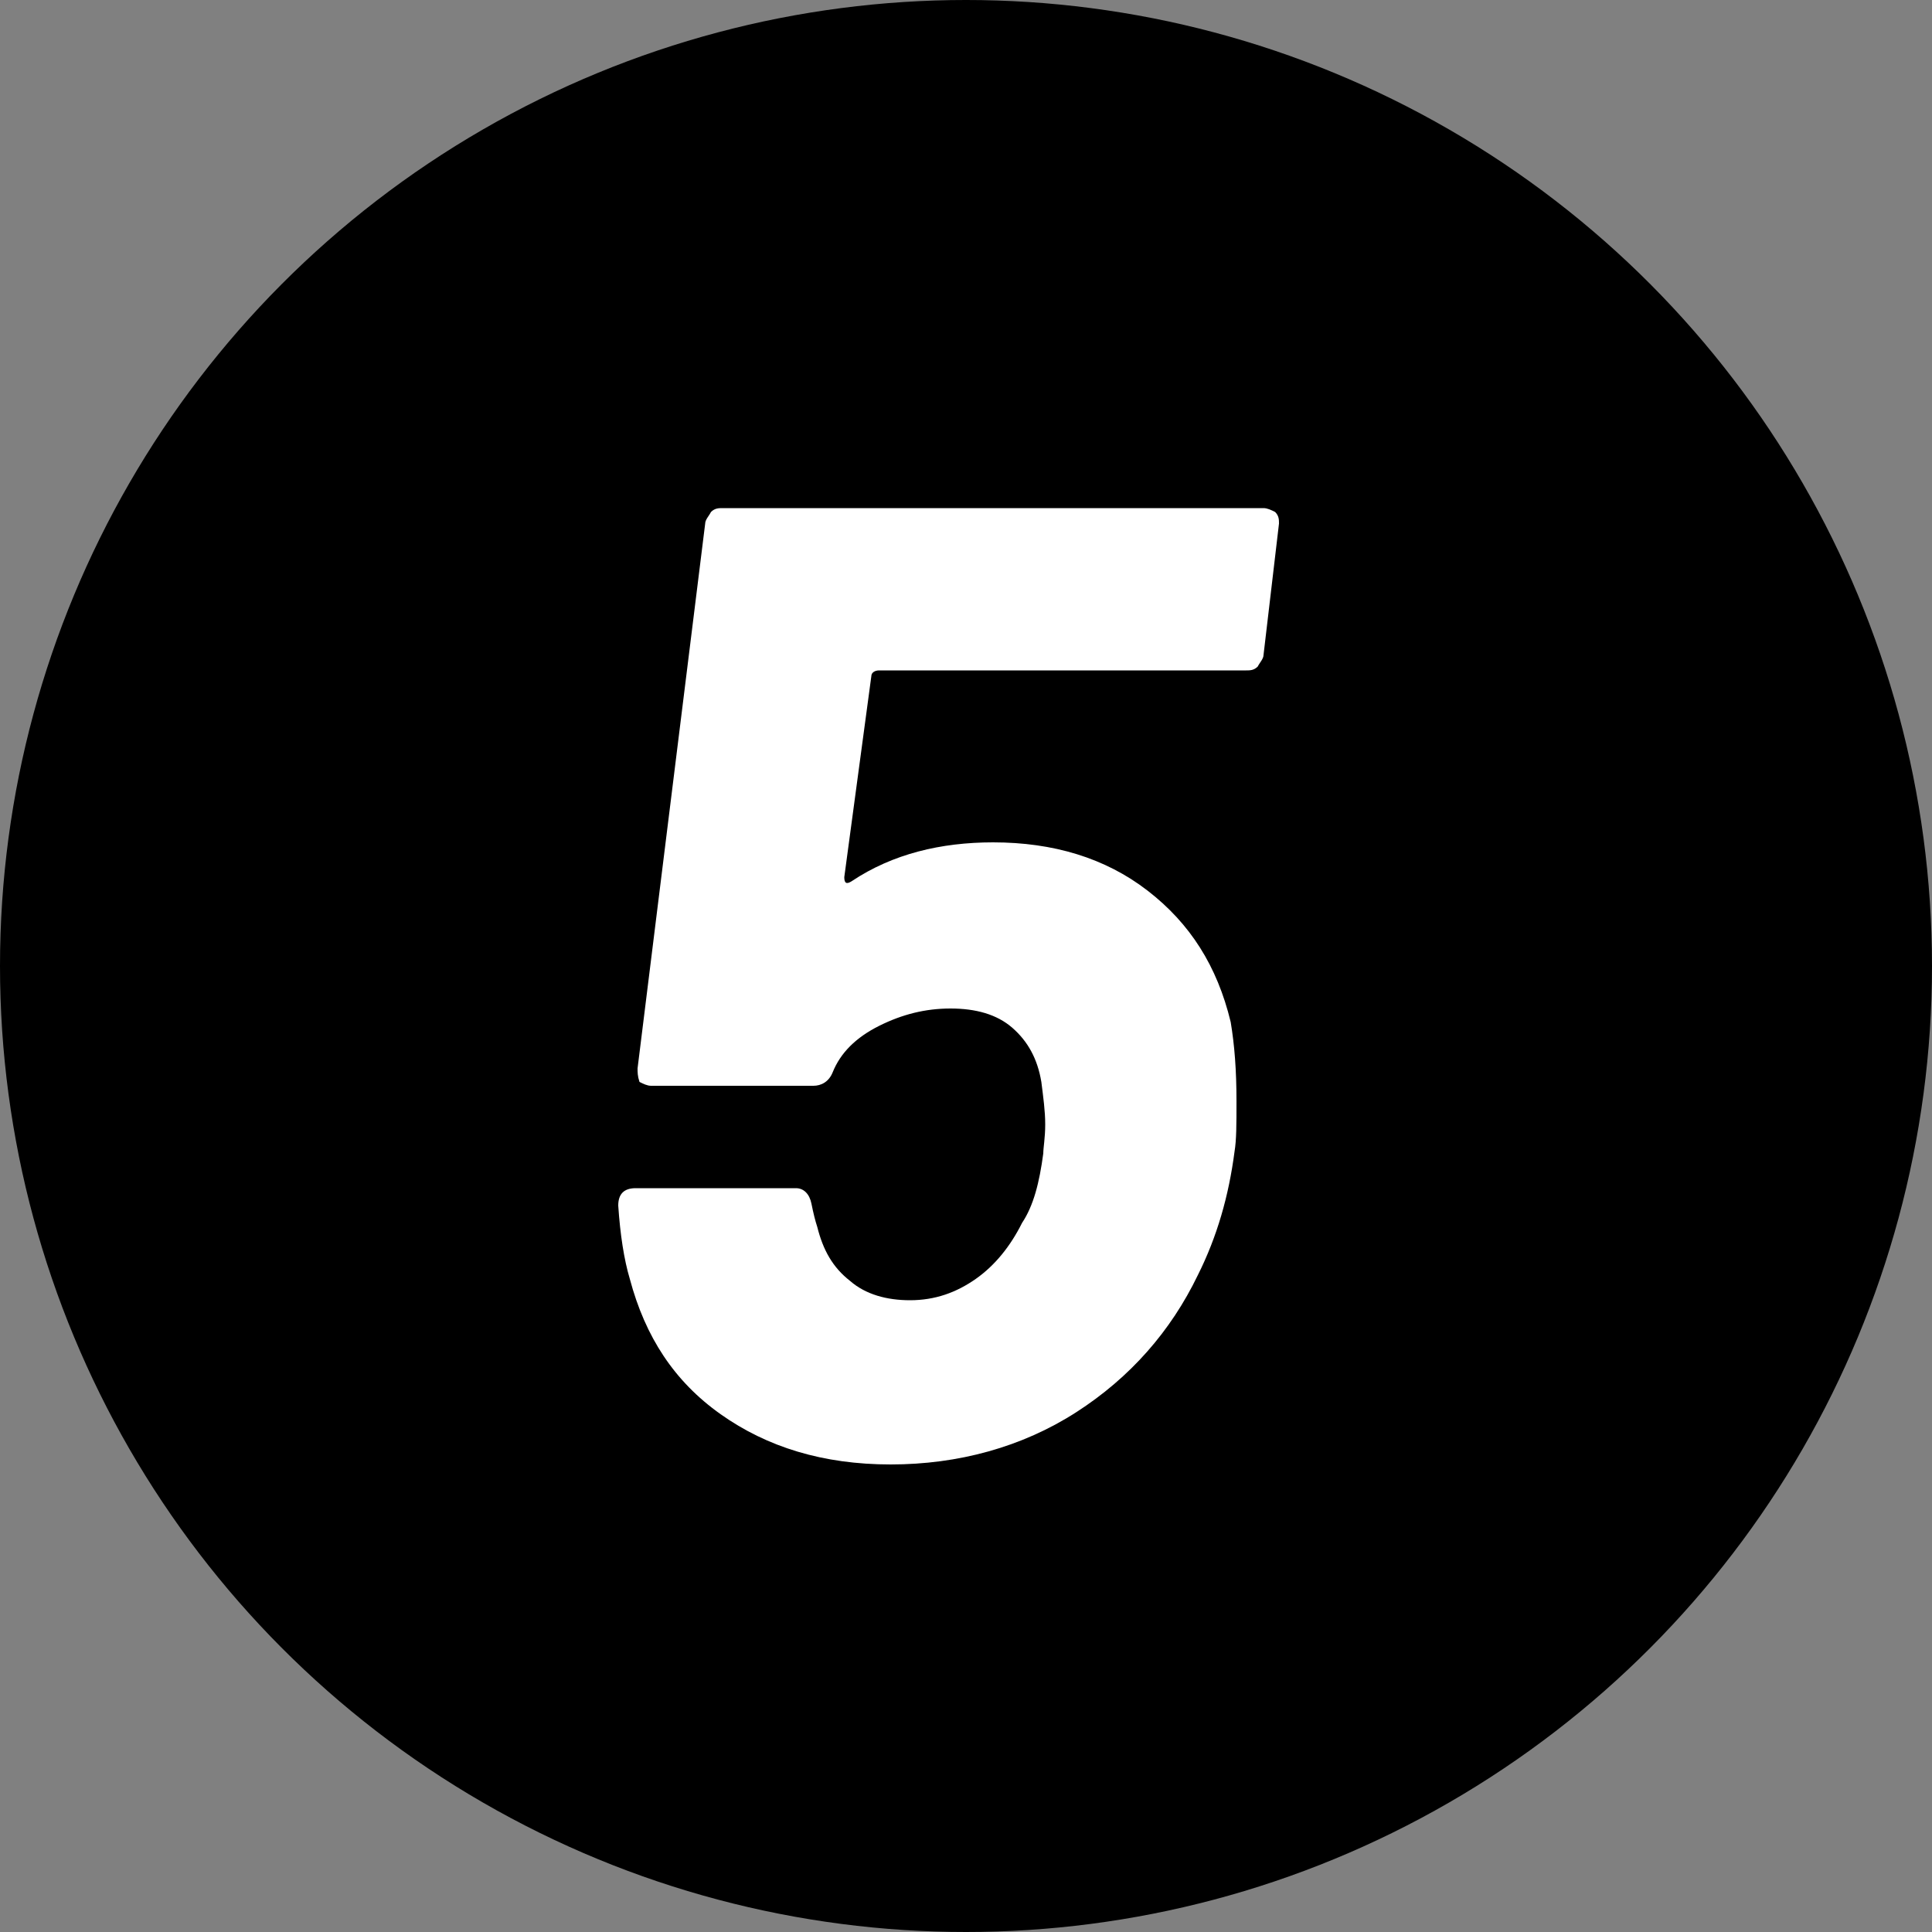 <?xml version="1.0" encoding="utf-8"?>
<!-- Generator: Adobe Illustrator 27.4.0, SVG Export Plug-In . SVG Version: 6.00 Build 0)  -->
<svg version="1.1" id="レイヤー_1" xmlns="http://www.w3.org/2000/svg" xmlns:xlink="http://www.w3.org/1999/xlink" x="0px"
	 y="0px" viewBox="0 0 100 100" style="enable-background:new 0 0 100 100;" xml:space="preserve">
<rect x="0" y="0" width="100" height="100" fill="#808080" stroke="none"/>
<style type="text/css">
	.st0{fill:#FFFFFF;}
</style>
<g>
	<circle cx="50" cy="50" r="50"/>
</g>
<g>
	<path class="st0" d="M64,57c0,1.2,0,2-0.1,2.6C63.6,61.9,63,64,62,66c-1.4,2.9-3.5,5.3-6.3,7.1s-6.1,2.7-9.6,2.7
		c-3.5,0-6.4-0.9-8.8-2.6c-2.4-1.7-3.9-4-4.7-7c-0.3-1-0.5-2.3-0.6-3.8c0-0.6,0.3-0.9,0.9-0.9h8.3c0.4,0,0.7,0.3,0.8,0.8
		c0.1,0.5,0.2,0.9,0.3,1.2c0.3,1.2,0.8,2.1,1.7,2.8c0.8,0.7,1.9,1,3.1,1c1.3,0,2.4-0.4,3.4-1.1c1-0.7,1.8-1.7,2.4-2.9
		c0.6-0.9,0.9-2.1,1.1-3.6c0-0.3,0.1-0.8,0.1-1.5c0-0.7-0.1-1.4-0.2-2.2c-0.2-1.2-0.7-2.1-1.5-2.8c-0.8-0.7-1.9-1-3.2-1
		c-1.3,0-2.5,0.3-3.7,0.9c-1.2,0.6-2,1.4-2.4,2.4c-0.2,0.5-0.6,0.7-1,0.7h-8.4c-0.2,0-0.4-0.1-0.6-0.2C33,55.7,33,55.5,33,55.3
		l3.5-28.2c0-0.2,0.2-0.4,0.3-0.6c0.2-0.2,0.4-0.2,0.6-0.2h28c0.2,0,0.4,0.1,0.6,0.2c0.2,0.2,0.2,0.4,0.2,0.6l-0.8,6.8
		c0,0.2-0.2,0.4-0.3,0.6c-0.2,0.2-0.4,0.2-0.6,0.2h-19c-0.2,0-0.4,0.1-0.4,0.3l-1.4,10.4c0,0.3,0.1,0.4,0.4,0.2c2.1-1.4,4.6-2,7.3-2
		c3.1,0,5.8,0.8,8,2.5c2.2,1.7,3.6,3.9,4.3,6.8C63.9,54.1,64,55.4,64,57z"/>
</g>
</svg>
